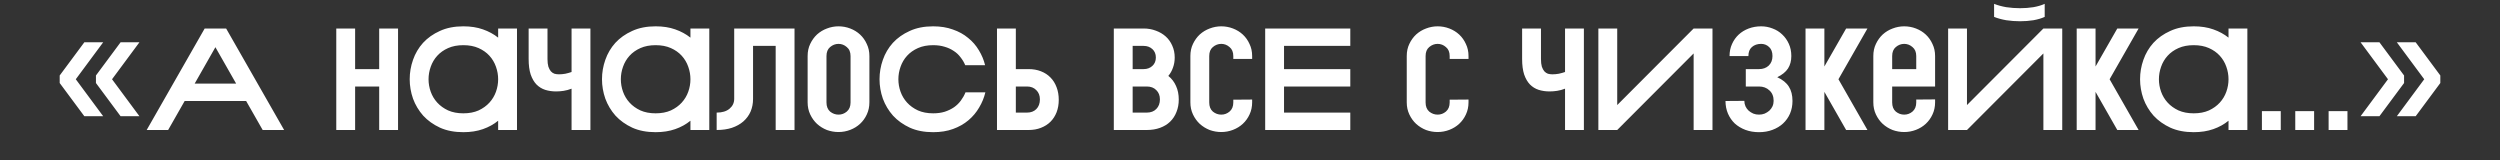 <?xml version="1.0" encoding="UTF-8"?> <svg xmlns="http://www.w3.org/2000/svg" width="1000" height="64" viewBox="0 0 1000 64" fill="none"><rect x="0" y="0" width="1000" height="64" fill="#333333" stroke="none"/> <g clip-path="url(#clip0_3352_1009)"> <path d="M41.277 46.49H33.737L23.877 33.208V30.192L33.737 16.91H41.277L30.315 31.7L41.277 46.49ZM55.777 46.49H48.237L38.377 33.208V30.192L48.237 16.91H55.777L44.815 31.7L55.777 46.49ZM113.654 52H105.07L98.458 40.4H73.866L67.254 52H58.67L81.87 11.4H90.454L113.654 52ZM94.456 33.44L86.162 18.882L77.868 33.44H94.456ZM134.509 11.4H142.049V27.64H151.677V11.4H159.217V52H151.677V34.6H142.049V52H134.509V11.4ZM199.259 48.288C197.519 49.719 195.489 50.84 193.169 51.652C190.849 52.464 188.239 52.87 185.339 52.87C181.781 52.87 178.669 52.271 176.001 51.072C173.333 49.835 171.09 48.23 169.273 46.258C167.494 44.247 166.141 41.985 165.213 39.472C164.323 36.92 163.879 34.329 163.879 31.7C163.879 29.032 164.323 26.441 165.213 23.928C166.102 21.376 167.436 19.114 169.215 17.142C171.032 15.17 173.275 13.585 175.943 12.386C178.611 11.149 181.743 10.53 185.339 10.53C188.277 10.53 190.887 10.936 193.169 11.748C195.489 12.56 197.519 13.662 199.259 15.054V11.4H206.799V52H199.259V48.288ZM185.339 18.07C183.019 18.07 180.989 18.457 179.249 19.23C177.509 20.003 176.059 21.028 174.899 22.304C173.739 23.58 172.869 25.049 172.289 26.712C171.709 28.336 171.419 29.999 171.419 31.7C171.419 33.401 171.709 35.064 172.289 36.688C172.869 38.312 173.739 39.762 174.899 41.038C176.059 42.314 177.509 43.358 179.249 44.17C180.989 44.943 183.019 45.33 185.339 45.33C187.659 45.33 189.689 44.943 191.429 44.17C193.169 43.358 194.619 42.314 195.779 41.038C196.939 39.762 197.809 38.312 198.389 36.688C198.969 35.064 199.259 33.401 199.259 31.7C199.259 29.999 198.969 28.336 198.389 26.712C197.809 25.049 196.939 23.58 195.779 22.304C194.619 21.028 193.169 20.003 191.429 19.23C189.689 18.457 187.659 18.07 185.339 18.07ZM218.997 23.638C218.997 24.837 219.113 25.842 219.345 26.654C219.615 27.427 219.944 28.046 220.331 28.51C220.756 28.974 221.239 29.303 221.781 29.496C222.361 29.651 222.96 29.728 223.579 29.728C224.391 29.728 225.241 29.651 226.131 29.496C227.02 29.303 227.851 29.071 228.625 28.8V11.4H236.165V52H228.625V35.47C227.542 35.895 226.479 36.185 225.435 36.34C224.429 36.495 223.424 36.572 222.419 36.572C220.872 36.572 219.422 36.359 218.069 35.934C216.754 35.509 215.594 34.793 214.589 33.788C213.622 32.783 212.849 31.449 212.269 29.786C211.727 28.123 211.457 26.055 211.457 23.58V11.4H218.997V23.638ZM276.177 48.288C274.437 49.719 272.407 50.84 270.087 51.652C267.767 52.464 265.157 52.87 262.257 52.87C258.699 52.87 255.587 52.271 252.919 51.072C250.251 49.835 248.008 48.23 246.191 46.258C244.412 44.247 243.059 41.985 242.131 39.472C241.241 36.92 240.797 34.329 240.797 31.7C240.797 29.032 241.241 26.441 242.131 23.928C243.02 21.376 244.354 19.114 246.133 17.142C247.95 15.17 250.193 13.585 252.861 12.386C255.529 11.149 258.661 10.53 262.257 10.53C265.195 10.53 267.805 10.936 270.087 11.748C272.407 12.56 274.437 13.662 276.177 15.054V11.4H283.717V52H276.177V48.288ZM262.257 18.07C259.937 18.07 257.907 18.457 256.167 19.23C254.427 20.003 252.977 21.028 251.817 22.304C250.657 23.58 249.787 25.049 249.207 26.712C248.627 28.336 248.337 29.999 248.337 31.7C248.337 33.401 248.627 35.064 249.207 36.688C249.787 38.312 250.657 39.762 251.817 41.038C252.977 42.314 254.427 43.358 256.167 44.17C257.907 44.943 259.937 45.33 262.257 45.33C264.577 45.33 266.607 44.943 268.347 44.17C270.087 43.358 271.537 42.314 272.697 41.038C273.857 39.762 274.727 38.312 275.307 36.688C275.887 35.064 276.177 33.401 276.177 31.7C276.177 29.999 275.887 28.336 275.307 26.712C274.727 25.049 273.857 23.58 272.697 22.304C271.537 21.028 270.087 20.003 268.347 19.23C266.607 18.457 264.577 18.07 262.257 18.07ZM317.808 11.4V52H310.268V18.36H301.22V39.588C301.22 41.405 300.891 43.087 300.234 44.634C299.577 46.142 298.61 47.457 297.334 48.578C296.097 49.661 294.569 50.511 292.752 51.13C290.973 51.71 288.943 52 286.662 52V45.04C288.866 45.04 290.587 44.518 291.824 43.474C293.061 42.43 293.68 41.115 293.68 39.53V11.4H317.808ZM347.76 40.922C347.76 42.701 347.412 44.325 346.716 45.794C346.059 47.225 345.17 48.462 344.048 49.506C342.927 50.55 341.612 51.362 340.104 51.942C338.596 52.522 337.03 52.812 335.406 52.812C333.821 52.812 332.274 52.541 330.766 52C329.297 51.42 327.982 50.608 326.822 49.564C325.701 48.52 324.792 47.263 324.096 45.794C323.4 44.325 323.052 42.701 323.052 40.922V22.42C323.052 20.603 323.4 18.979 324.096 17.548C324.792 16.079 325.701 14.822 326.822 13.778C327.982 12.734 329.297 11.941 330.766 11.4C332.274 10.82 333.821 10.53 335.406 10.53C337.03 10.53 338.596 10.82 340.104 11.4C341.612 11.98 342.927 12.792 344.048 13.836C345.17 14.88 346.059 16.137 346.716 17.606C347.412 19.037 347.76 20.641 347.76 22.42V40.922ZM340.22 22.42C340.22 20.835 339.718 19.636 338.712 18.824C337.746 17.973 336.644 17.548 335.406 17.548C334.169 17.548 333.048 17.973 332.042 18.824C331.076 19.636 330.592 20.835 330.592 22.42V40.98C330.592 42.565 331.076 43.783 332.042 44.634C333.048 45.446 334.169 45.852 335.406 45.852C336.644 45.852 337.746 45.446 338.712 44.634C339.718 43.783 340.22 42.565 340.22 40.98V22.42ZM351.812 31.7C351.812 29.032 352.257 26.441 353.146 23.928C354.036 21.376 355.37 19.114 357.148 17.142C358.966 15.17 361.208 13.585 363.876 12.386C366.544 11.149 369.676 10.53 373.272 10.53C376.211 10.53 378.84 10.955 381.16 11.806C383.519 12.618 385.549 13.739 387.25 15.17C388.99 16.562 390.421 18.205 391.542 20.1C392.702 21.995 393.534 23.986 394.036 26.074H386.09C385.626 24.953 385.008 23.909 384.234 22.942C383.5 21.937 382.591 21.086 381.508 20.39C380.426 19.655 379.208 19.095 377.854 18.708C376.501 18.283 374.974 18.07 373.272 18.07C370.952 18.07 368.922 18.457 367.182 19.23C365.442 20.003 363.992 21.028 362.832 22.304C361.672 23.58 360.802 25.049 360.222 26.712C359.642 28.336 359.352 29.999 359.352 31.7C359.352 33.401 359.642 35.064 360.222 36.688C360.802 38.312 361.672 39.762 362.832 41.038C363.992 42.314 365.442 43.358 367.182 44.17C368.922 44.943 370.952 45.33 373.272 45.33C374.974 45.33 376.52 45.117 377.912 44.692C379.304 44.228 380.542 43.629 381.624 42.894C382.707 42.121 383.616 41.231 384.35 40.226C385.124 39.182 385.742 38.08 386.206 36.92H394.152C393.65 39.047 392.818 41.077 391.658 43.01C390.537 44.943 389.106 46.645 387.366 48.114C385.626 49.583 383.577 50.743 381.218 51.594C378.898 52.445 376.25 52.87 373.272 52.87C369.715 52.87 366.602 52.271 363.934 51.072C361.266 49.835 359.024 48.23 357.206 46.258C355.428 44.247 354.074 41.985 353.146 39.472C352.257 36.92 351.812 34.329 351.812 31.7ZM398.795 52V11.4H406.335V27.64H411.439C413.256 27.64 414.899 27.93 416.369 28.51C417.877 29.09 419.153 29.921 420.197 31.004C421.241 32.048 422.053 33.343 422.633 34.89C423.213 36.398 423.503 38.08 423.503 39.936C423.503 41.753 423.213 43.416 422.633 44.924C422.053 46.393 421.241 47.65 420.197 48.694C419.153 49.738 417.877 50.55 416.369 51.13C414.899 51.71 413.256 52 411.439 52H398.795ZM406.335 34.6V45.04H410.801C412.347 45.04 413.585 44.576 414.513 43.648C415.479 42.681 415.963 41.386 415.963 39.762C415.963 38.215 415.479 36.978 414.513 36.05C413.585 35.083 412.347 34.6 410.801 34.6H406.335ZM457.471 11.4C459.211 11.4 460.835 11.69 462.343 12.27C463.851 12.811 465.166 13.585 466.287 14.59C467.408 15.595 468.278 16.813 468.897 18.244C469.554 19.675 469.883 21.26 469.883 23C469.883 24.469 469.651 25.823 469.187 27.06C468.762 28.297 468.143 29.399 467.331 30.366C468.684 31.449 469.709 32.783 470.405 34.368C471.14 35.953 471.507 37.771 471.507 39.82C471.507 41.637 471.198 43.3 470.579 44.808C469.999 46.316 469.148 47.611 468.027 48.694C466.944 49.738 465.61 50.55 464.025 51.13C462.44 51.71 460.661 52 458.689 52H445.523V11.4H457.471ZM453.063 18.36V27.64H457.471C458.863 27.64 460.023 27.215 460.951 26.364C461.879 25.513 462.343 24.392 462.343 23C462.343 21.608 461.879 20.487 460.951 19.636C460.023 18.785 458.863 18.36 457.471 18.36H453.063ZM458.689 45.04C460.313 45.04 461.589 44.557 462.517 43.59C463.484 42.623 463.967 41.347 463.967 39.762C463.967 38.215 463.484 36.978 462.517 36.05C461.589 35.083 460.313 34.6 458.689 34.6H453.063V45.04H458.689ZM476.152 22.42C476.152 20.603 476.5 18.979 477.196 17.548C477.892 16.079 478.801 14.822 479.922 13.778C481.082 12.734 482.397 11.941 483.866 11.4C485.374 10.82 486.921 10.53 488.506 10.53C490.13 10.53 491.696 10.82 493.204 11.4C494.712 11.98 496.027 12.792 497.148 13.836C498.269 14.88 499.159 16.137 499.816 17.606C500.512 19.037 500.86 20.641 500.86 22.42V23.58H493.32V22.42C493.32 20.835 492.817 19.636 491.812 18.824C490.845 17.973 489.743 17.548 488.506 17.548C487.269 17.548 486.147 17.973 485.142 18.824C484.175 19.636 483.692 20.835 483.692 22.42V40.98C483.692 42.565 484.175 43.783 485.142 44.634C486.147 45.446 487.269 45.852 488.506 45.852C489.743 45.852 490.845 45.446 491.812 44.634C492.817 43.783 493.32 42.565 493.32 40.98V39.878L500.86 39.82V40.922C500.86 42.701 500.512 44.325 499.816 45.794C499.159 47.225 498.269 48.462 497.148 49.506C496.027 50.55 494.712 51.362 493.204 51.942C491.696 52.522 490.13 52.812 488.506 52.812C486.921 52.812 485.374 52.541 483.866 52C482.397 51.42 481.082 50.608 479.922 49.564C478.801 48.52 477.892 47.263 477.196 45.794C476.5 44.325 476.152 42.701 476.152 40.922V22.42ZM506.072 11.4H540.118V18.36H513.612V27.64H540.118V34.6H513.612V45.04H540.118V52H506.072V11.4ZM562.699 22.42C562.699 20.603 563.047 18.979 563.743 17.548C564.439 16.079 565.348 14.822 566.469 13.778C567.629 12.734 568.944 11.941 570.413 11.4C571.921 10.82 573.468 10.53 575.053 10.53C576.677 10.53 578.243 10.82 579.751 11.4C581.259 11.98 582.574 12.792 583.695 13.836C584.816 14.88 585.706 16.137 586.363 17.606C587.059 19.037 587.407 20.641 587.407 22.42V23.58H579.867V22.42C579.867 20.835 579.364 19.636 578.359 18.824C577.392 17.973 576.29 17.548 575.053 17.548C573.816 17.548 572.694 17.973 571.689 18.824C570.722 19.636 570.239 20.835 570.239 22.42V40.98C570.239 42.565 570.722 43.783 571.689 44.634C572.694 45.446 573.816 45.852 575.053 45.852C576.29 45.852 577.392 45.446 578.359 44.634C579.364 43.783 579.867 42.565 579.867 40.98V39.878L587.407 39.82V40.922C587.407 42.701 587.059 44.325 586.363 45.794C585.706 47.225 584.816 48.462 583.695 49.506C582.574 50.55 581.259 51.362 579.751 51.942C578.243 52.522 576.677 52.812 575.053 52.812C573.468 52.812 571.921 52.541 570.413 52C568.944 51.42 567.629 50.608 566.469 49.564C565.348 48.52 564.439 47.263 563.743 45.794C563.047 44.325 562.699 42.701 562.699 40.922V22.42ZM616.387 23.638C616.387 24.837 616.503 25.842 616.735 26.654C617.006 27.427 617.335 28.046 617.721 28.51C618.147 28.974 618.63 29.303 619.171 29.496C619.751 29.651 620.351 29.728 620.969 29.728C621.781 29.728 622.632 29.651 623.521 29.496C624.411 29.303 625.242 29.071 626.015 28.8V11.4H633.555V52H626.015V35.47C624.933 35.895 623.869 36.185 622.825 36.34C621.82 36.495 620.815 36.572 619.809 36.572C618.263 36.572 616.813 36.359 615.459 35.934C614.145 35.509 612.985 34.793 611.979 33.788C611.013 32.783 610.239 31.449 609.659 29.786C609.118 28.123 608.847 26.055 608.847 23.58V11.4H616.387V23.638ZM646.887 42.024L677.453 11.4H684.993V52H677.453V21.376L646.887 52H639.347V11.4H646.887V42.024ZM703.653 27.64C705.2 27.64 706.476 27.176 707.481 26.248C708.486 25.281 708.989 24.005 708.989 22.42C708.989 20.835 708.544 19.636 707.655 18.824C706.766 17.973 705.702 17.548 704.465 17.548C702.957 17.548 701.72 17.973 700.753 18.824C699.825 19.636 699.361 20.835 699.361 22.42H691.821C691.821 20.641 692.15 19.037 692.807 17.606C693.464 16.137 694.354 14.88 695.475 13.836C696.596 12.792 697.93 11.98 699.477 11.4C701.024 10.82 702.686 10.53 704.465 10.53C706.05 10.53 707.578 10.82 709.047 11.4C710.516 11.941 711.792 12.734 712.875 13.778C713.996 14.822 714.886 16.079 715.543 17.548C716.2 18.979 716.529 20.603 716.529 22.42C716.529 24.353 716.084 26.016 715.195 27.408C714.306 28.761 712.875 29.921 710.903 30.888C713.03 31.855 714.576 33.111 715.543 34.658C716.51 36.166 716.993 38.08 716.993 40.4C716.993 42.217 716.664 43.899 716.007 45.446C715.35 46.954 714.422 48.269 713.223 49.39C712.063 50.473 710.652 51.323 708.989 51.942C707.365 52.561 705.567 52.87 703.595 52.87C701.623 52.87 699.806 52.561 698.143 51.942C696.519 51.323 695.108 50.473 693.909 49.39C692.749 48.269 691.84 46.954 691.183 45.446C690.526 43.899 690.197 42.217 690.197 40.4L697.737 40.342C697.737 41.115 697.892 41.85 698.201 42.546C698.51 43.203 698.936 43.783 699.477 44.286C700.018 44.75 700.637 45.137 701.333 45.446C702.029 45.717 702.783 45.852 703.595 45.852C704.407 45.852 705.161 45.717 705.857 45.446C706.553 45.137 707.172 44.75 707.713 44.286C708.254 43.783 708.68 43.203 708.989 42.546C709.298 41.85 709.453 41.115 709.453 40.342C709.453 38.563 708.892 37.171 707.771 36.166C706.688 35.122 705.296 34.6 703.595 34.6H698.317V27.64H703.653ZM722.213 11.4H729.753V26.596L738.453 11.4H746.979L735.379 31.7L746.979 52H738.453L729.753 36.746V52H722.213V11.4ZM749.33 22.42C749.33 20.603 749.678 18.979 750.374 17.548C751.07 16.079 751.978 14.822 753.1 13.778C754.26 12.734 755.574 11.941 757.044 11.4C758.552 10.82 760.098 10.53 761.684 10.53C763.308 10.53 764.874 10.82 766.382 11.4C767.89 11.98 769.204 12.792 770.326 13.836C771.447 14.88 772.336 16.137 772.994 17.606C773.69 19.037 774.038 20.641 774.038 22.42V34.6H756.87V40.98C756.87 42.565 757.353 43.783 758.32 44.634C759.325 45.446 760.446 45.852 761.684 45.852C762.921 45.852 764.023 45.446 764.99 44.634C765.995 43.783 766.498 42.565 766.498 40.98V39.82L774.038 39.762V40.922C774.038 42.701 773.69 44.325 772.994 45.794C772.336 47.225 771.447 48.462 770.326 49.506C769.204 50.55 767.89 51.362 766.382 51.942C764.874 52.522 763.308 52.812 761.684 52.812C760.098 52.812 758.552 52.541 757.044 52C755.574 51.42 754.26 50.608 753.1 49.564C751.978 48.52 751.07 47.263 750.374 45.794C749.678 44.325 749.33 42.701 749.33 40.922V22.42ZM766.498 27.64V22.42C766.498 20.835 765.995 19.636 764.99 18.824C764.023 17.973 762.921 17.548 761.684 17.548C760.446 17.548 759.325 17.973 758.32 18.824C757.353 19.636 756.87 20.835 756.87 22.42V27.64H766.498ZM817.878 6.76C816.602 7.34 815.094 7.785 813.354 8.094C811.652 8.365 809.874 8.5 808.018 8.5C806.162 8.5 804.325 8.365 802.508 8.094C800.729 7.785 799.105 7.34 797.636 6.76V1.54C799.105 2.12 800.729 2.565 802.508 2.874C804.325 3.145 806.162 3.28 808.018 3.28C809.874 3.28 811.652 3.145 813.354 2.874C815.094 2.565 816.602 2.12 817.878 1.54V6.76ZM786.79 42.024L817.356 11.4H824.896V52H817.356V21.376L786.79 52H779.25V11.4H786.79V42.024ZM830.679 11.4H838.219V26.596L846.919 11.4H855.445L843.845 31.7L855.445 52H846.919L838.219 36.746V52H830.679V11.4ZM891.407 48.288C889.667 49.719 887.637 50.84 885.317 51.652C882.997 52.464 880.387 52.87 877.487 52.87C873.93 52.87 870.817 52.271 868.149 51.072C865.481 49.835 863.238 48.23 861.421 46.258C859.642 44.247 858.289 41.985 857.361 39.472C856.472 36.92 856.027 34.329 856.027 31.7C856.027 29.032 856.472 26.441 857.361 23.928C858.25 21.376 859.584 19.114 861.363 17.142C863.18 15.17 865.423 13.585 868.091 12.386C870.759 11.149 873.891 10.53 877.487 10.53C880.426 10.53 883.036 10.936 885.317 11.748C887.637 12.56 889.667 13.662 891.407 15.054V11.4H898.947V52H891.407V48.288ZM877.487 18.07C875.167 18.07 873.137 18.457 871.397 19.23C869.657 20.003 868.207 21.028 867.047 22.304C865.887 23.58 865.017 25.049 864.437 26.712C863.857 28.336 863.567 29.999 863.567 31.7C863.567 33.401 863.857 35.064 864.437 36.688C865.017 38.312 865.887 39.762 867.047 41.038C868.207 42.314 869.657 43.358 871.397 44.17C873.137 44.943 875.167 45.33 877.487 45.33C879.807 45.33 881.837 44.943 883.577 44.17C885.317 43.358 886.767 42.314 887.927 41.038C889.087 39.762 889.957 38.312 890.537 36.688C891.117 35.064 891.407 33.401 891.407 31.7C891.407 29.999 891.117 28.336 890.537 26.712C889.957 25.049 889.087 23.58 887.927 22.304C886.767 21.028 885.317 20.003 883.577 19.23C881.837 18.457 879.807 18.07 877.487 18.07ZM904.765 52V44.46H912.305V52H904.765ZM918.105 52V44.46H925.645V52H918.105ZM931.445 52V44.46H938.985V52H931.445ZM958.73 16.91H966.27L976.13 30.192V33.208L966.27 46.49H958.73L969.692 31.7L958.73 16.91ZM944.23 16.91H951.77L961.63 30.192V33.208L951.77 46.49H944.23L955.192 31.7L944.23 16.91Z" fill="white"></path> </g> <defs> <clipPath id="clip0_3352_1009"> <rect width="1000" height="64" fill="white"></rect> </clipPath> </defs> </svg> 